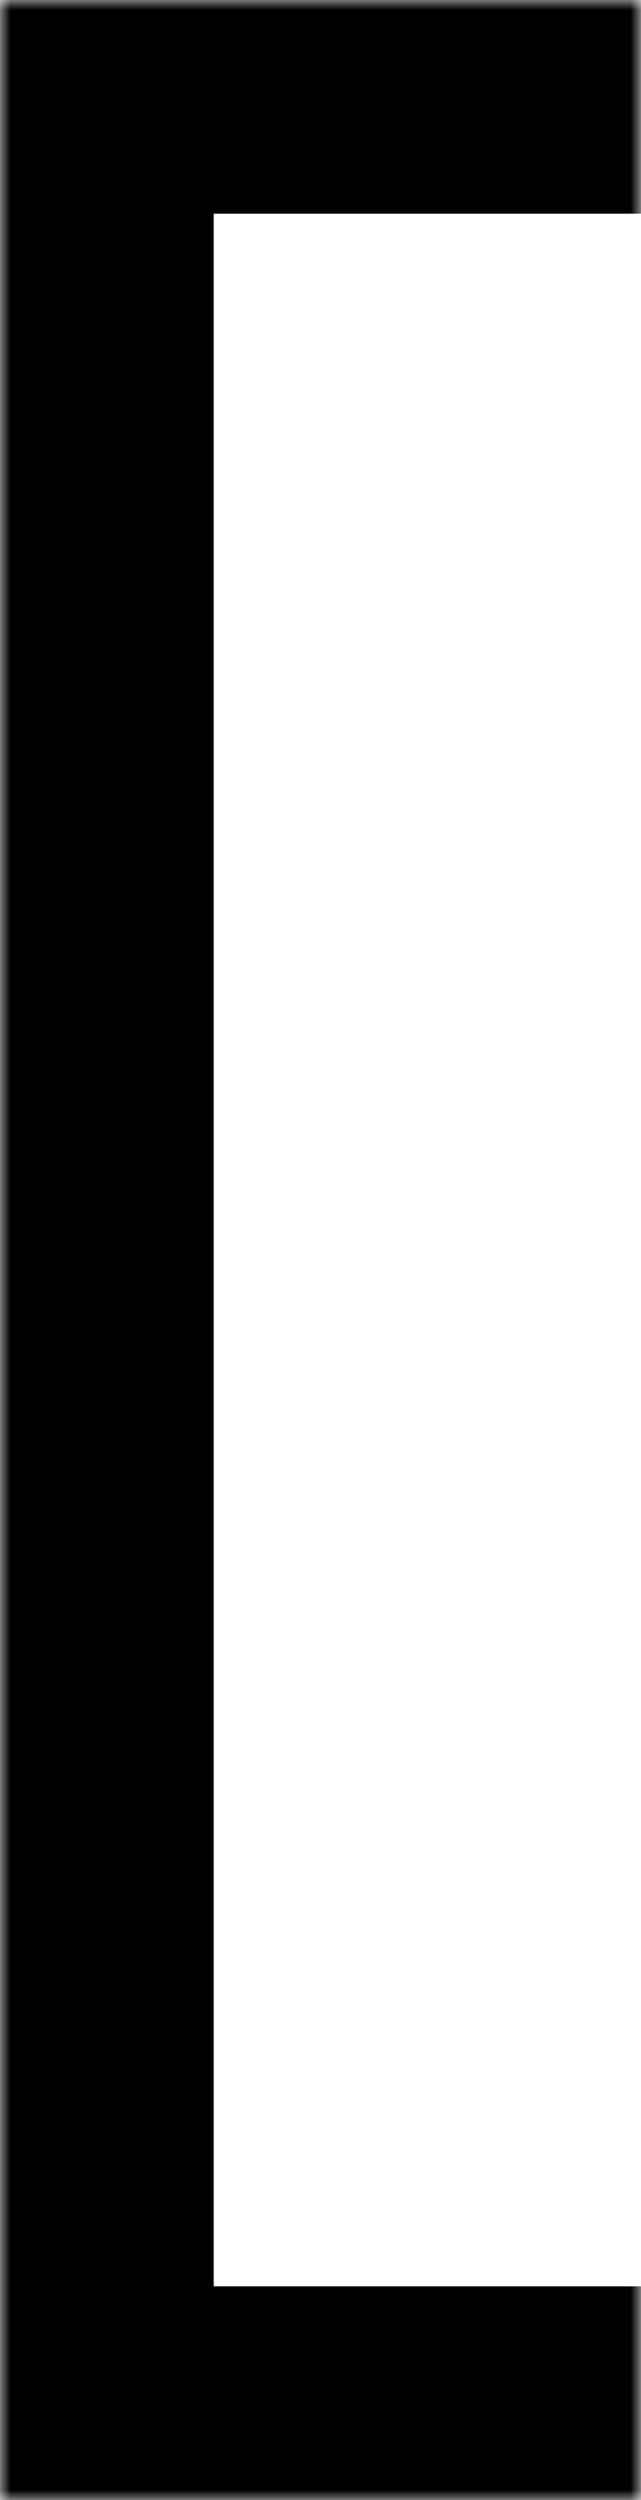 <svg width="30" height="117" viewBox="0 0 30 117" fill="none" xmlns="http://www.w3.org/2000/svg">
<mask id="path-1-inside-1_2102_2017" fill="white">
<path d="M0 0H30V117H0V0Z"/>
</mask>
<path d="M0 0V-10H-10V0H0ZM0 117H-10V127H0V117ZM0 0V10H30V0V-10H0V0ZM30 117V107H0V117V127H30V117ZM0 117H10V0H0H-10V117H0Z" fill="black" mask="url(#path-1-inside-1_2102_2017)"/>
</svg>
